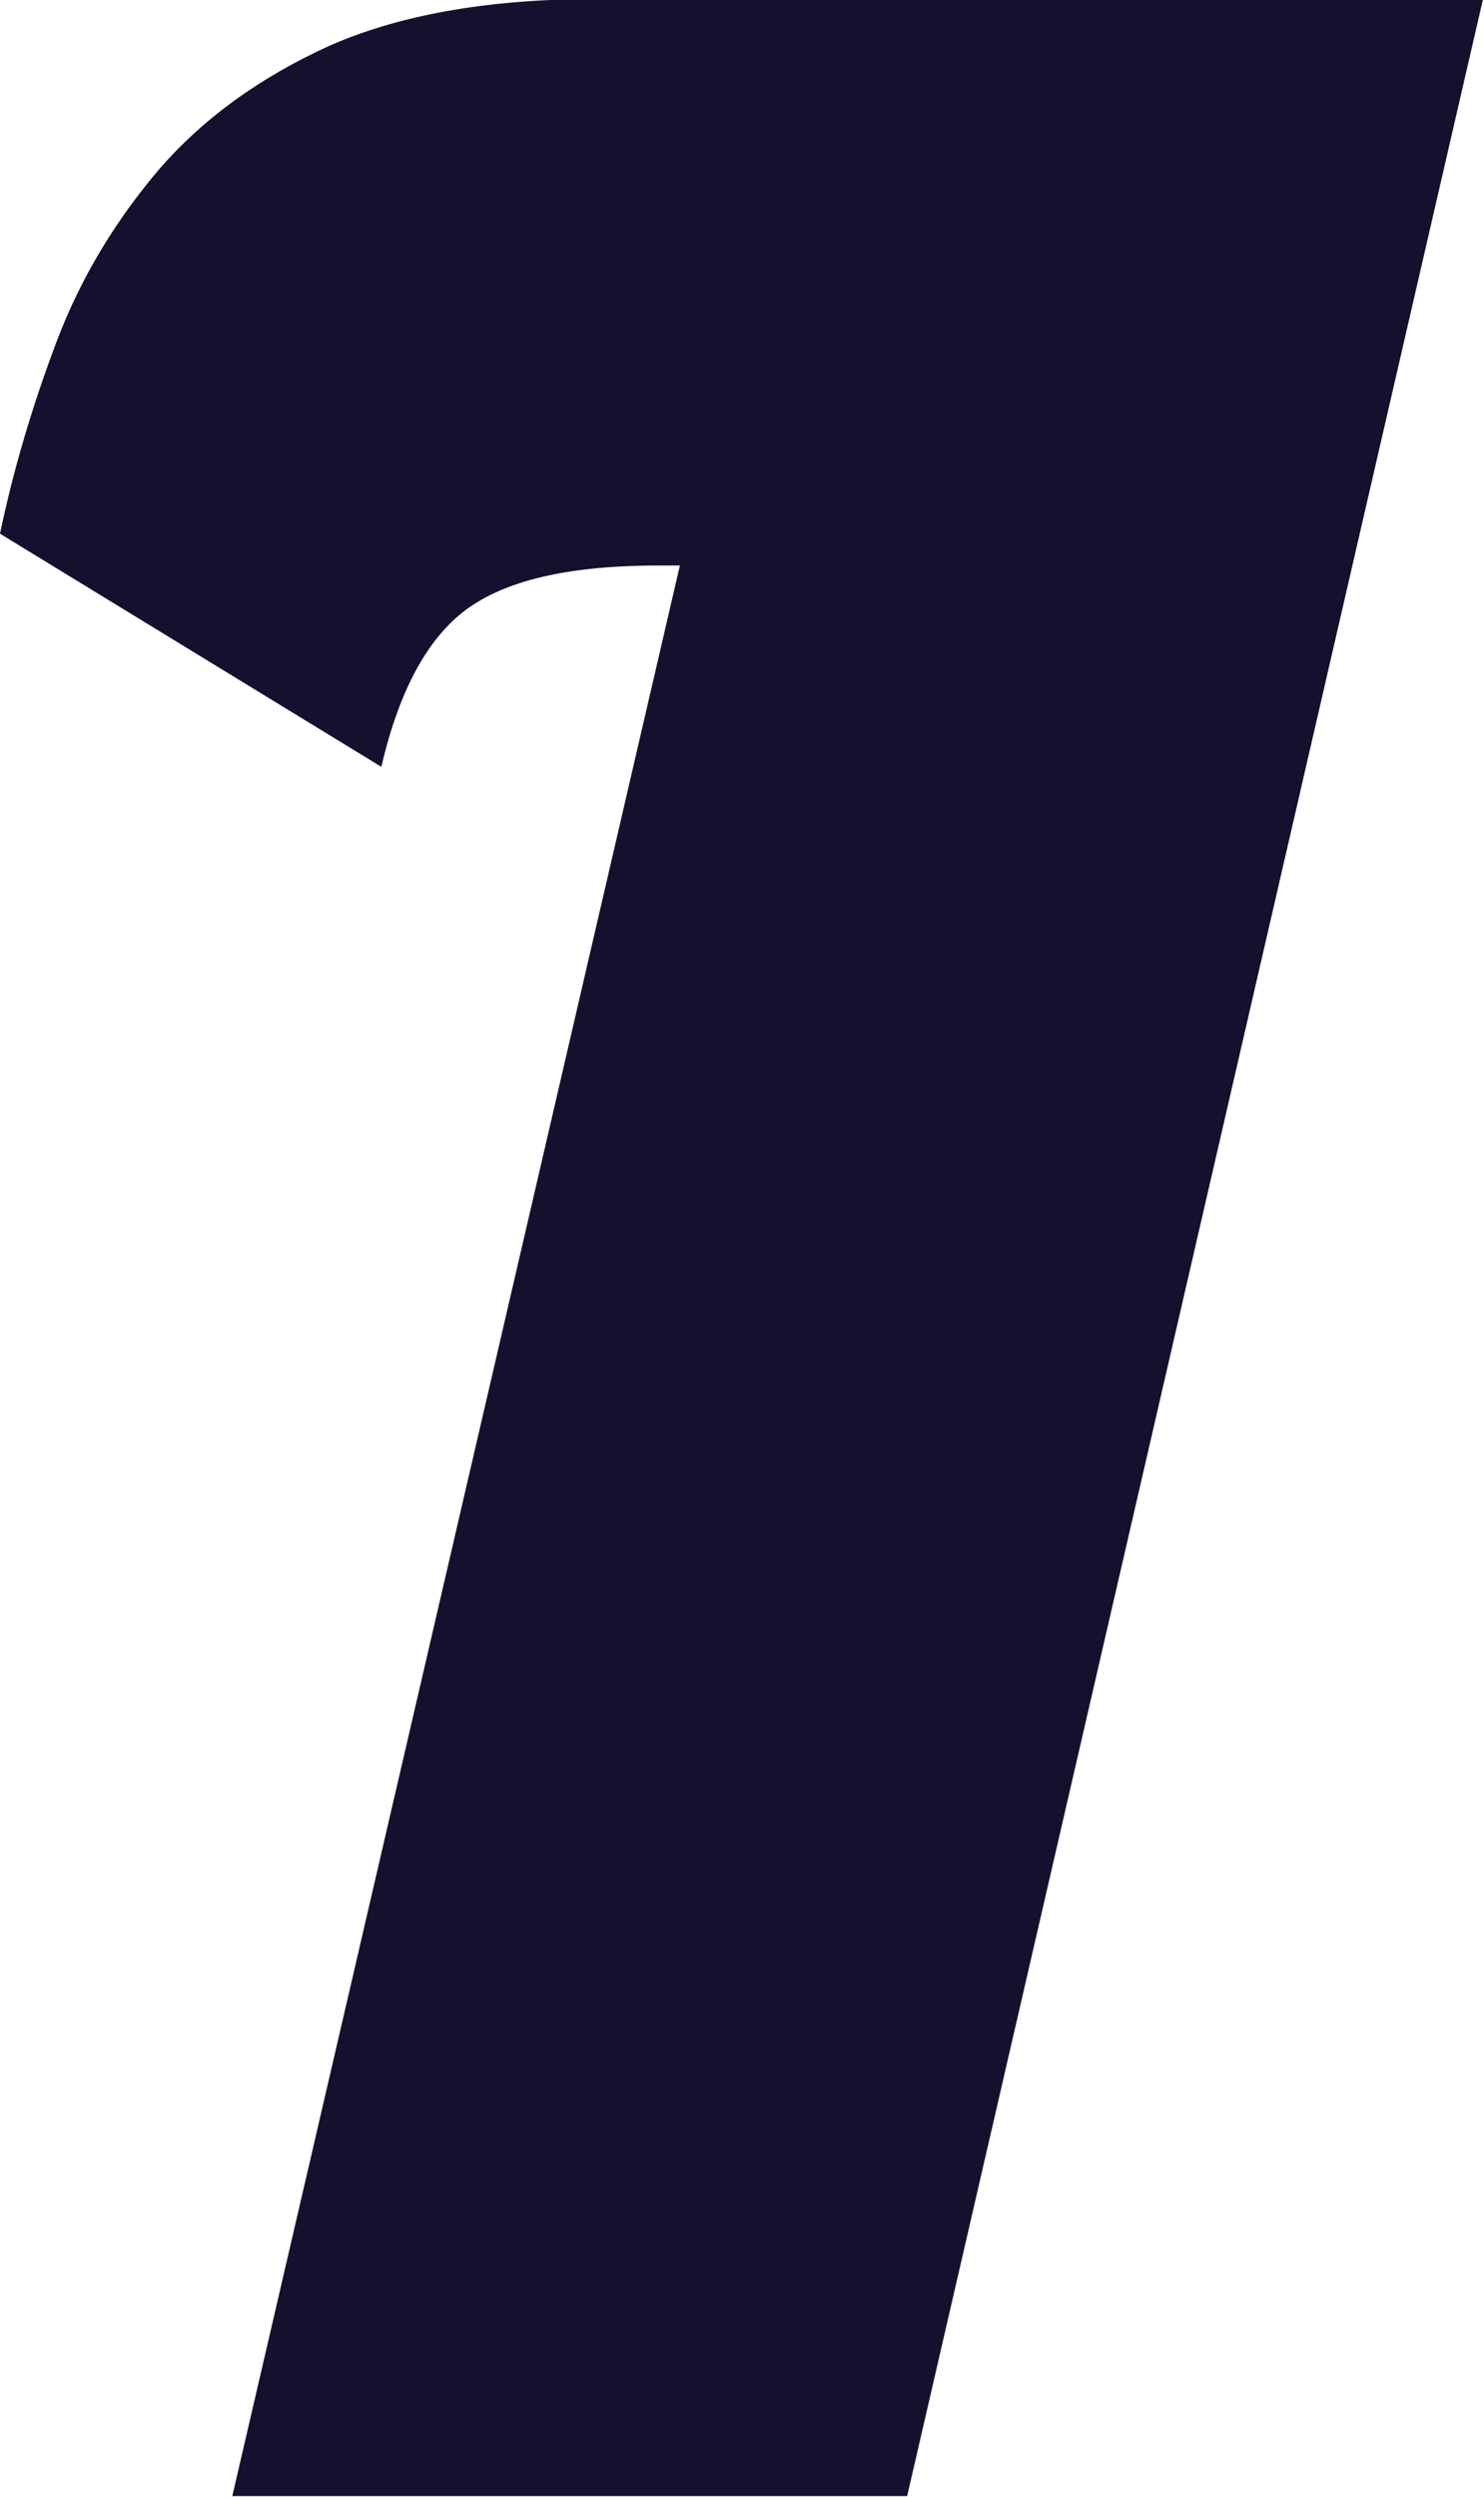 <?xml version="1.0" encoding="UTF-8"?><svg id="_レイヤー_2" xmlns="http://www.w3.org/2000/svg" width="15.41" height="25.92" viewBox="0 0 15.41 25.92"><defs><style>.cls-1{fill:#15102e;}</style></defs><g id="_レイヤー_2-2"><path class="cls-1" d="M2.41,25.92L7.06,5.87h-.22c-.89,0-1.54.14-1.96.43-.42.29-.73.84-.92,1.66L0,5.54c.14-.67.34-1.34.59-2s.61-1.25,1.06-1.78c.46-.53,1.04-.95,1.76-1.28.72-.32,1.64-.49,2.77-.49h9.22l-5.98,25.92H2.41Z"/></g></svg>